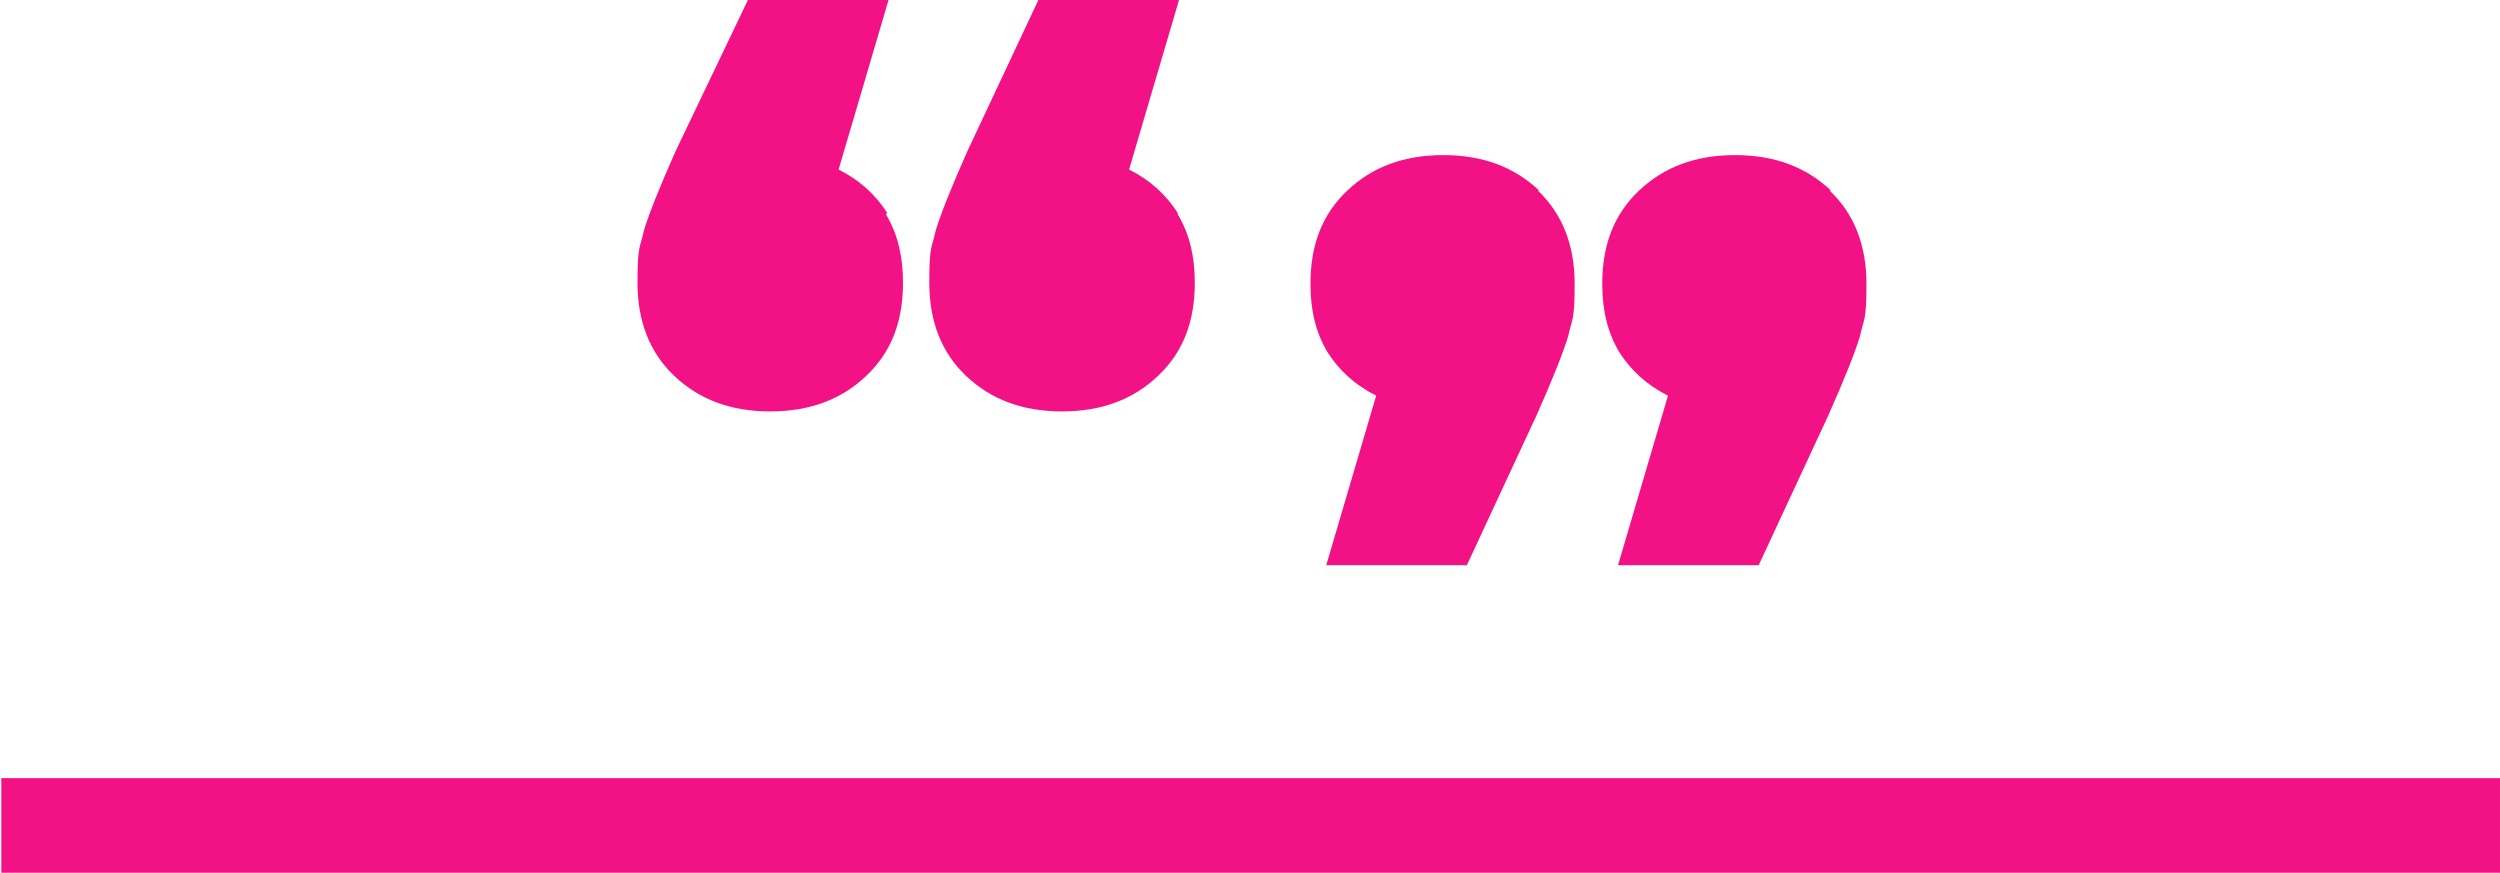 <?xml version="1.0" encoding="UTF-8"?><svg id="Layer_1" xmlns="http://www.w3.org/2000/svg" viewBox="0 0 190.2 66.4"><defs><style>.cls-1{fill:#f21285;stroke-width:0px;}</style></defs><rect class="cls-1" x=".1" y="59.2" width="190.3" height="7.3"/><path class="cls-1" d="m67.4,16.3c.9,1.5,1.3,3.2,1.3,5.2,0,3-.9,5.3-2.8,7.1-1.9,1.8-4.3,2.7-7.3,2.7s-5.4-.9-7.3-2.7c-1.9-1.8-2.8-4.2-2.8-7.1s.2-2.6.5-4c.4-1.3,1.2-3.3,2.4-6L56.9,0h10.7l-3.8,12.9c1.6.8,2.8,1.9,3.7,3.3Zm22.2,0c.9,1.5,1.3,3.2,1.3,5.2,0,3-.9,5.3-2.8,7.1-1.9,1.8-4.3,2.7-7.3,2.7s-5.4-.9-7.3-2.7c-1.9-1.8-2.8-4.2-2.8-7.1s.2-2.6.5-4c.4-1.3,1.2-3.3,2.4-6L79,0h10.7l-3.8,12.9c1.6.8,2.8,1.9,3.7,3.3Z"/><path class="cls-1" d="m117,14.5c1.9,1.8,2.8,4.2,2.8,7.1s-.2,2.6-.5,4c-.4,1.3-1.2,3.3-2.4,6l-5.3,11.4h-10.7l3.8-12.9c-1.6-.8-2.8-1.9-3.7-3.3-.9-1.5-1.3-3.2-1.3-5.2,0-3,.9-5.3,2.8-7.1,1.9-1.8,4.3-2.7,7.3-2.7s5.4.9,7.3,2.7Zm22.2,0c1.9,1.8,2.8,4.2,2.8,7.1s-.2,2.6-.5,4c-.4,1.3-1.2,3.3-2.4,6l-5.3,11.4h-10.7l3.8-12.9c-1.6-.8-2.8-1.9-3.7-3.3-.9-1.5-1.3-3.2-1.3-5.2,0-3,.9-5.3,2.8-7.1,1.9-1.8,4.3-2.7,7.3-2.7s5.4.9,7.3,2.7Z"/></svg>